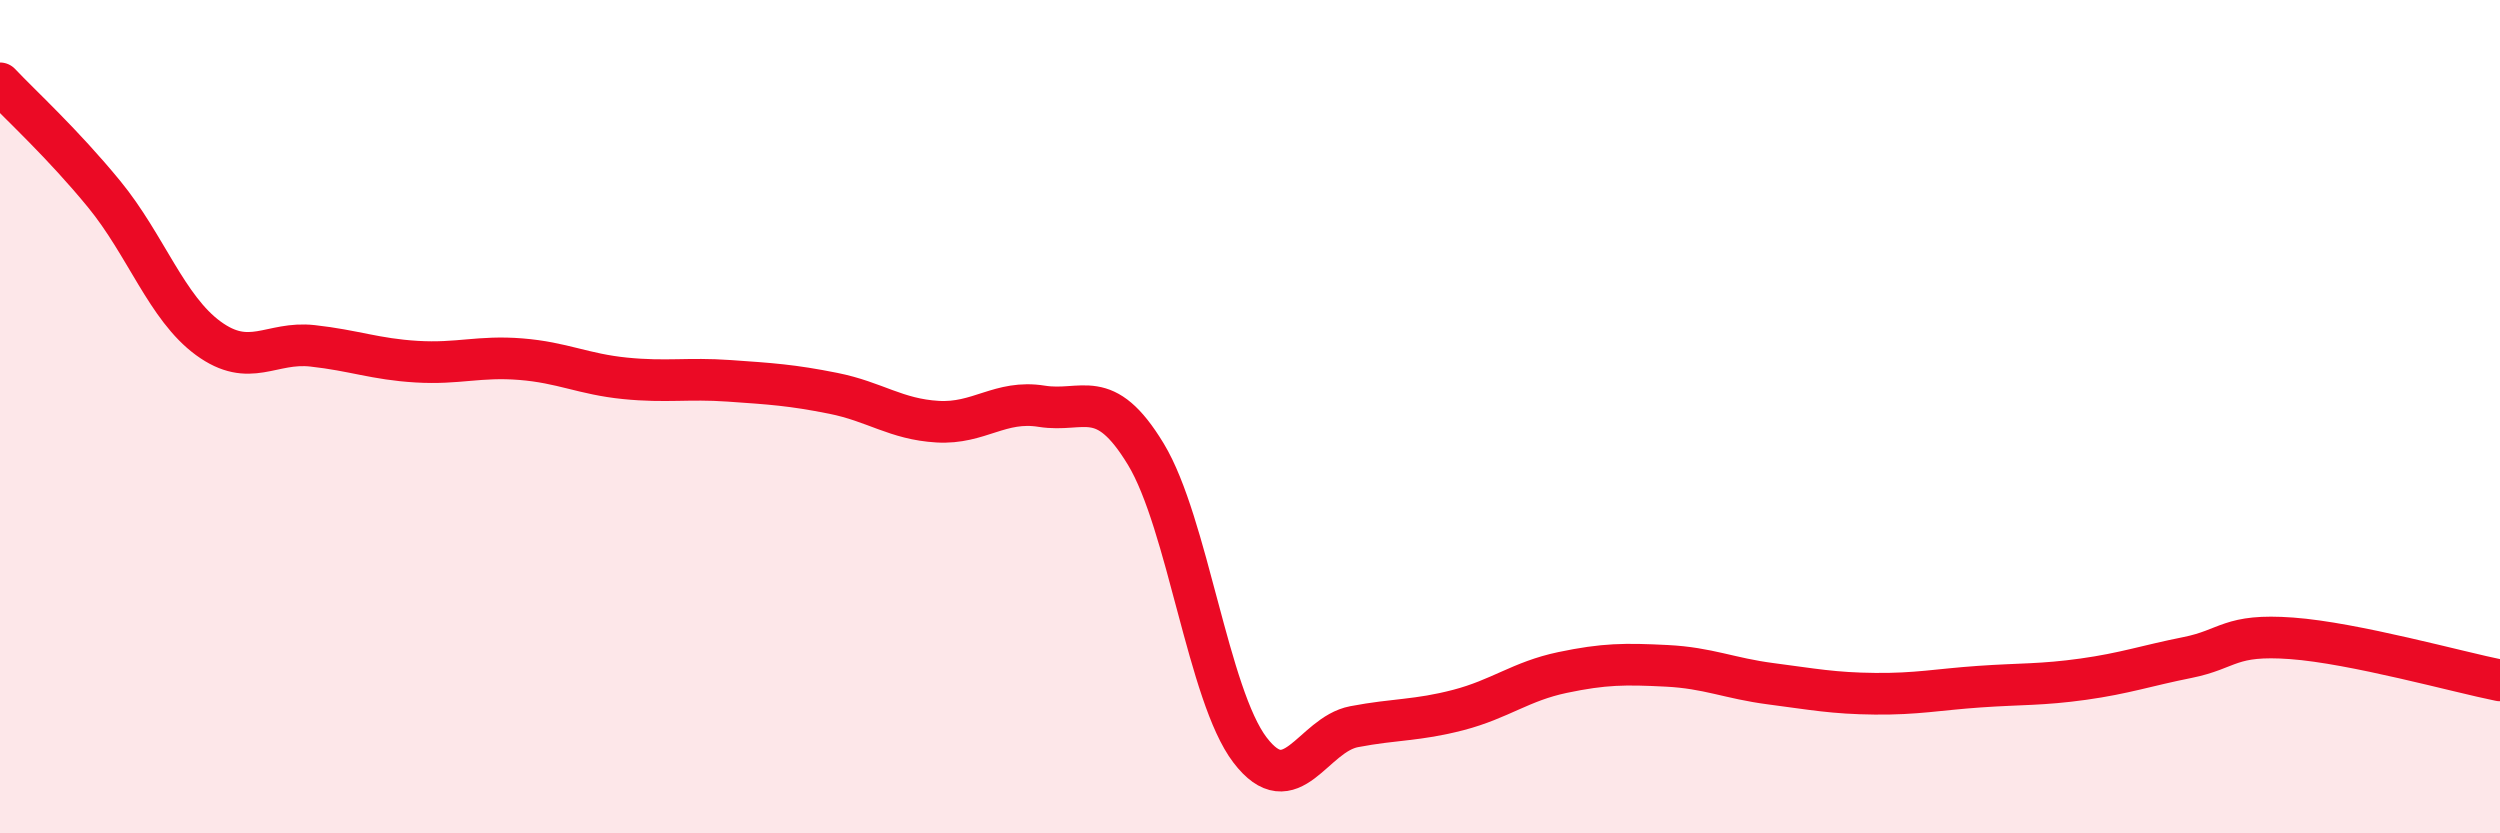 
    <svg width="60" height="20" viewBox="0 0 60 20" xmlns="http://www.w3.org/2000/svg">
      <path
        d="M 0,2 C 0.5,2.53 1.5,3.44 2.5,4.66 C 3.5,5.88 4,7.39 5,8.12 C 6,8.85 6.5,8.19 7.5,8.3 C 8.5,8.41 9,8.62 10,8.68 C 11,8.74 11.5,8.54 12.5,8.62 C 13.5,8.7 14,8.98 15,9.08 C 16,9.18 16.5,9.07 17.5,9.14 C 18.5,9.21 19,9.24 20,9.44 C 21,9.64 21.5,10.06 22.5,10.12 C 23.5,10.18 24,9.59 25,9.75 C 26,9.91 26.5,9.25 27.5,10.9 C 28.5,12.55 29,16.69 30,18 C 31,19.31 31.5,17.63 32.5,17.44 C 33.5,17.25 34,17.3 35,17.04 C 36,16.78 36.5,16.35 37.5,16.14 C 38.5,15.93 39,15.93 40,15.98 C 41,16.03 41.5,16.28 42.5,16.41 C 43.5,16.54 44,16.64 45,16.65 C 46,16.66 46.5,16.55 47.5,16.48 C 48.5,16.41 49,16.44 50,16.3 C 51,16.16 51.5,15.98 52.5,15.78 C 53.5,15.58 53.5,15.21 55,15.32 C 56.5,15.43 59,16.13 60,16.33L60 20L0 20Z"
        fill="#EB0A25"
        opacity="0.1"
        stroke-linecap="round"
        stroke-linejoin="round"
      />
      <path
        d="M 0,2 C 0.5,2.53 1.5,3.44 2.5,4.66 C 3.5,5.88 4,7.39 5,8.12 C 6,8.85 6.5,8.19 7.5,8.3 C 8.5,8.41 9,8.62 10,8.68 C 11,8.74 11.5,8.54 12.5,8.62 C 13.5,8.7 14,8.98 15,9.08 C 16,9.18 16.5,9.07 17.5,9.14 C 18.5,9.21 19,9.24 20,9.44 C 21,9.64 21.5,10.06 22.5,10.12 C 23.5,10.18 24,9.59 25,9.75 C 26,9.91 26.5,9.25 27.5,10.9 C 28.5,12.55 29,16.69 30,18 C 31,19.31 31.5,17.63 32.5,17.44 C 33.5,17.25 34,17.3 35,17.04 C 36,16.78 36.5,16.35 37.5,16.14 C 38.5,15.93 39,15.93 40,15.98 C 41,16.03 41.5,16.28 42.5,16.41 C 43.5,16.54 44,16.64 45,16.65 C 46,16.66 46.5,16.55 47.5,16.48 C 48.5,16.41 49,16.44 50,16.3 C 51,16.16 51.5,15.98 52.5,15.78 C 53.5,15.58 53.5,15.21 55,15.32 C 56.5,15.43 59,16.13 60,16.33"
        stroke="#EB0A25"
        stroke-width="1"
        fill="none"
        stroke-linecap="round"
        stroke-linejoin="round"
      />
    </svg>
  